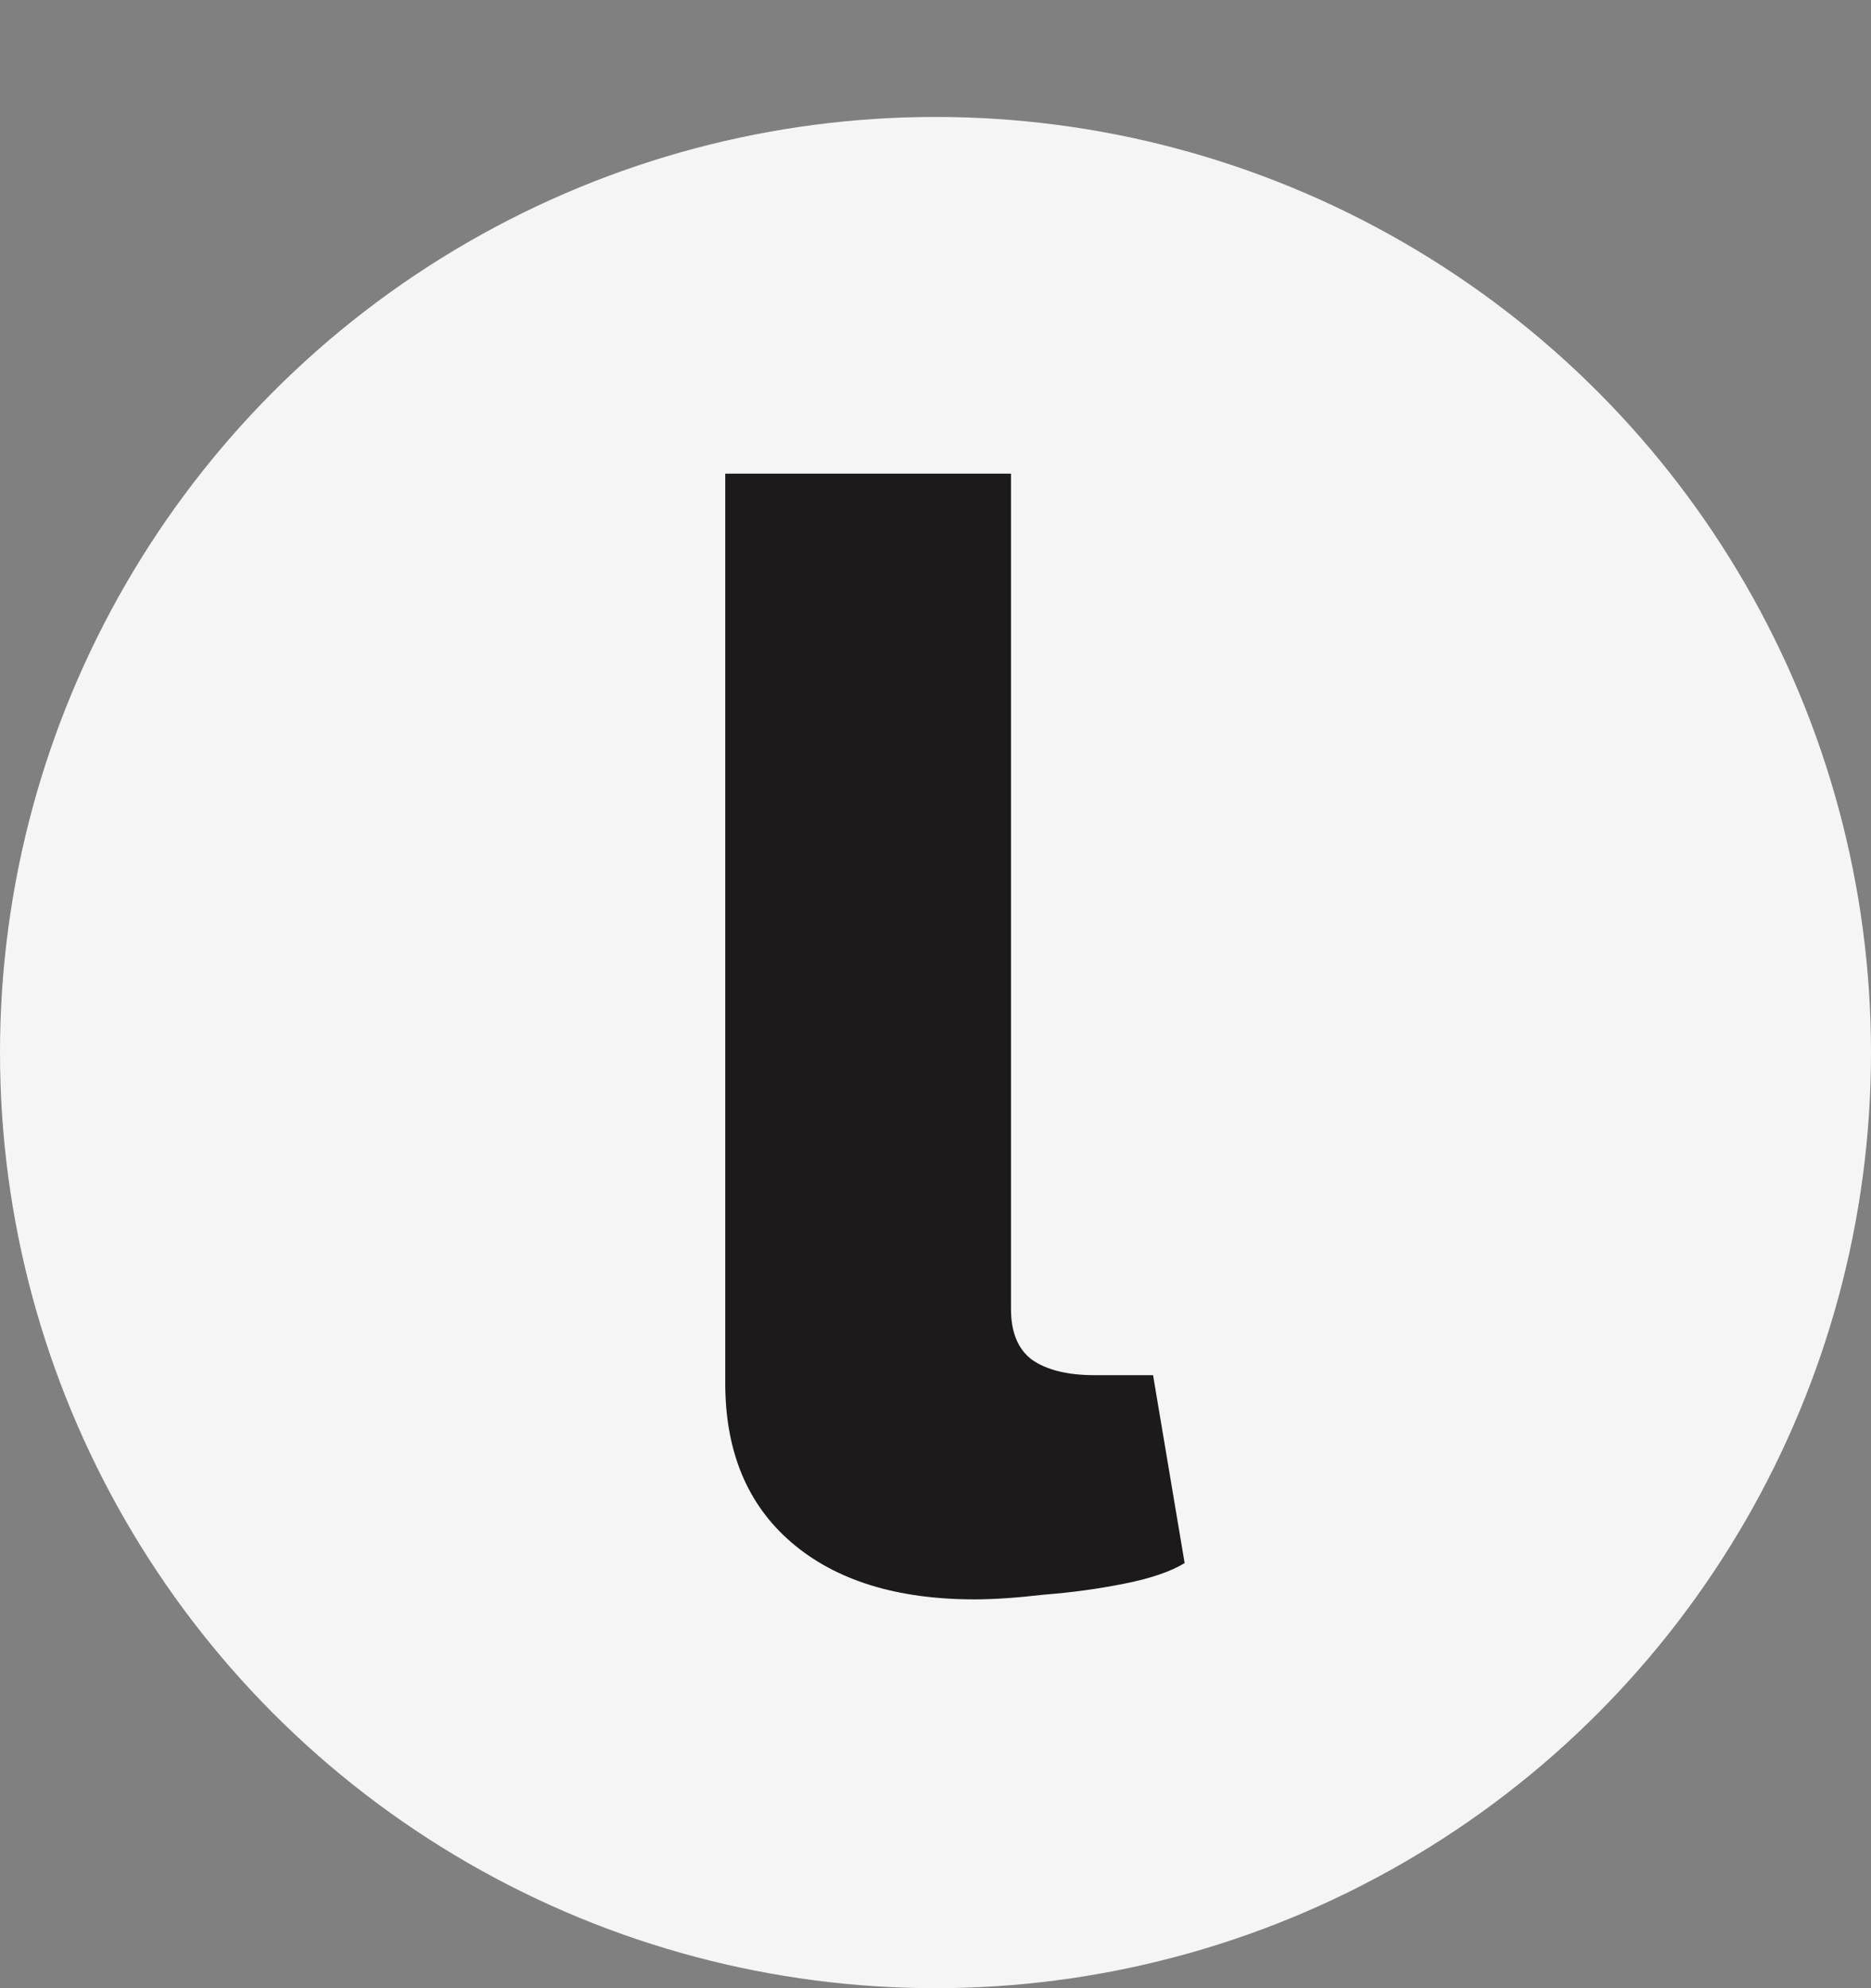 <?xml version="1.0" encoding="UTF-8"?> <svg xmlns="http://www.w3.org/2000/svg" width="32" height="34" viewBox="0 0 32 34" fill="none"><rect x="0" y="0" width="32" height="34" fill="#808080" stroke="none"/><circle cx="16" cy="18" r="16" fill="#F5F5F5"></circle><path d="M17.291 8.1V22.383C17.291 22.779 17.408 23.067 17.642 23.247C17.894 23.427 18.254 23.517 18.722 23.517H19.721L20.261 26.73C20.027 26.874 19.685 26.991 19.235 27.081C18.785 27.171 18.326 27.234 17.858 27.27C17.39 27.324 16.994 27.351 16.67 27.351C15.338 27.351 14.294 27.027 13.538 26.379C12.782 25.731 12.404 24.822 12.404 23.652V8.1H17.291Z" fill="#1C1A1B"></path></svg> 